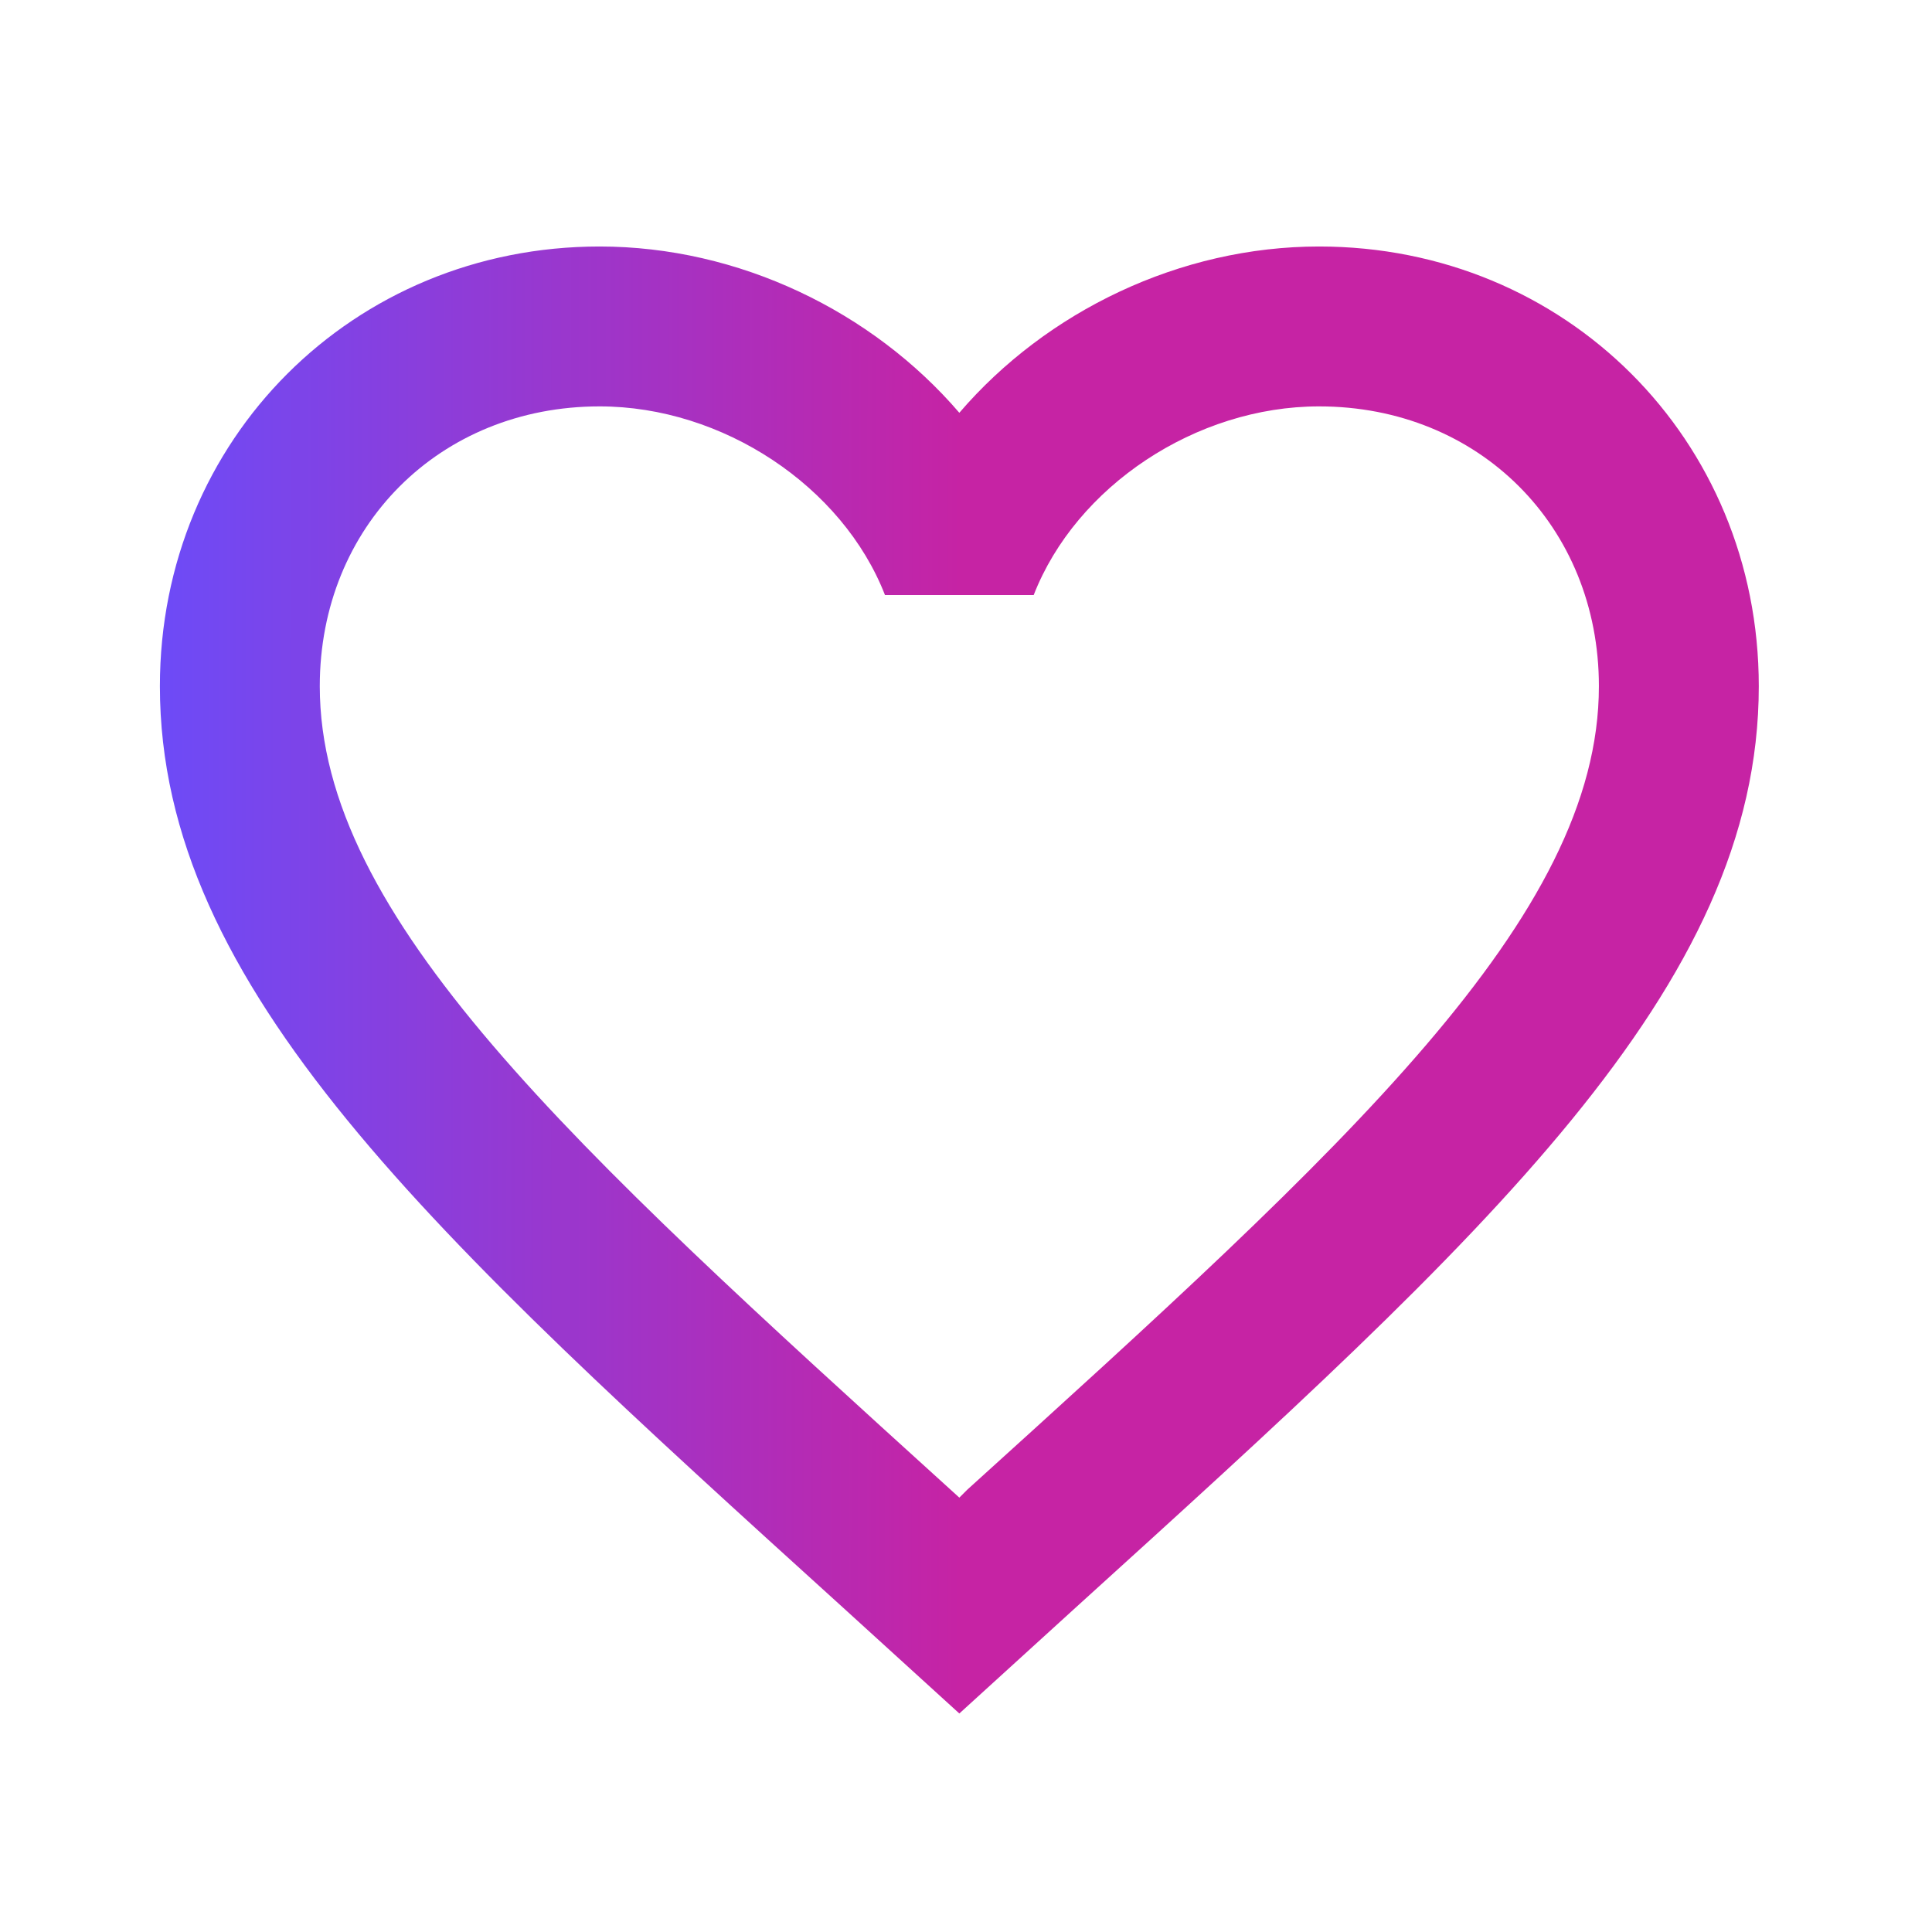 <svg xmlns="http://www.w3.org/2000/svg" width="29" height="29" viewBox="0 0 29 29" fill="none">
  <path d="M14.52 22.36L14.4 22.48L14.268 22.36C8.568 17.188 4.8 13.768 4.8 10.3C4.8 7.9 6.6 6.1 9 6.1C10.848 6.1 12.648 7.3 13.284 8.932H15.516C16.152 7.3 17.952 6.1 19.8 6.1C22.2 6.1 24 7.9 24 10.3C24 13.768 20.232 17.188 14.52 22.36ZM19.8 3.7C17.712 3.7 15.708 4.672 14.4 6.196C13.092 4.672 11.088 3.7 9 3.7C5.304 3.7 2.4 6.592 2.4 10.3C2.4 14.824 6.48 18.532 12.66 24.136L14.4 25.72L16.14 24.136C22.32 18.532 26.4 14.824 26.4 10.3C26.4 6.592 23.496 3.7 19.8 3.7Z" fill="url(#paint0_linear_1131_9391)"/>
  <defs>
    <linearGradient id="paint0_linear_1131_9391" x1="2.4" y1="14.71" x2="14.437" y2="14.716" gradientUnits="userSpaceOnUse">
      <stop stop-color="#6D4BF7"/>
      <stop offset="1" stop-color="#C623A4"/>
    </linearGradient>
  </defs>
</svg>
